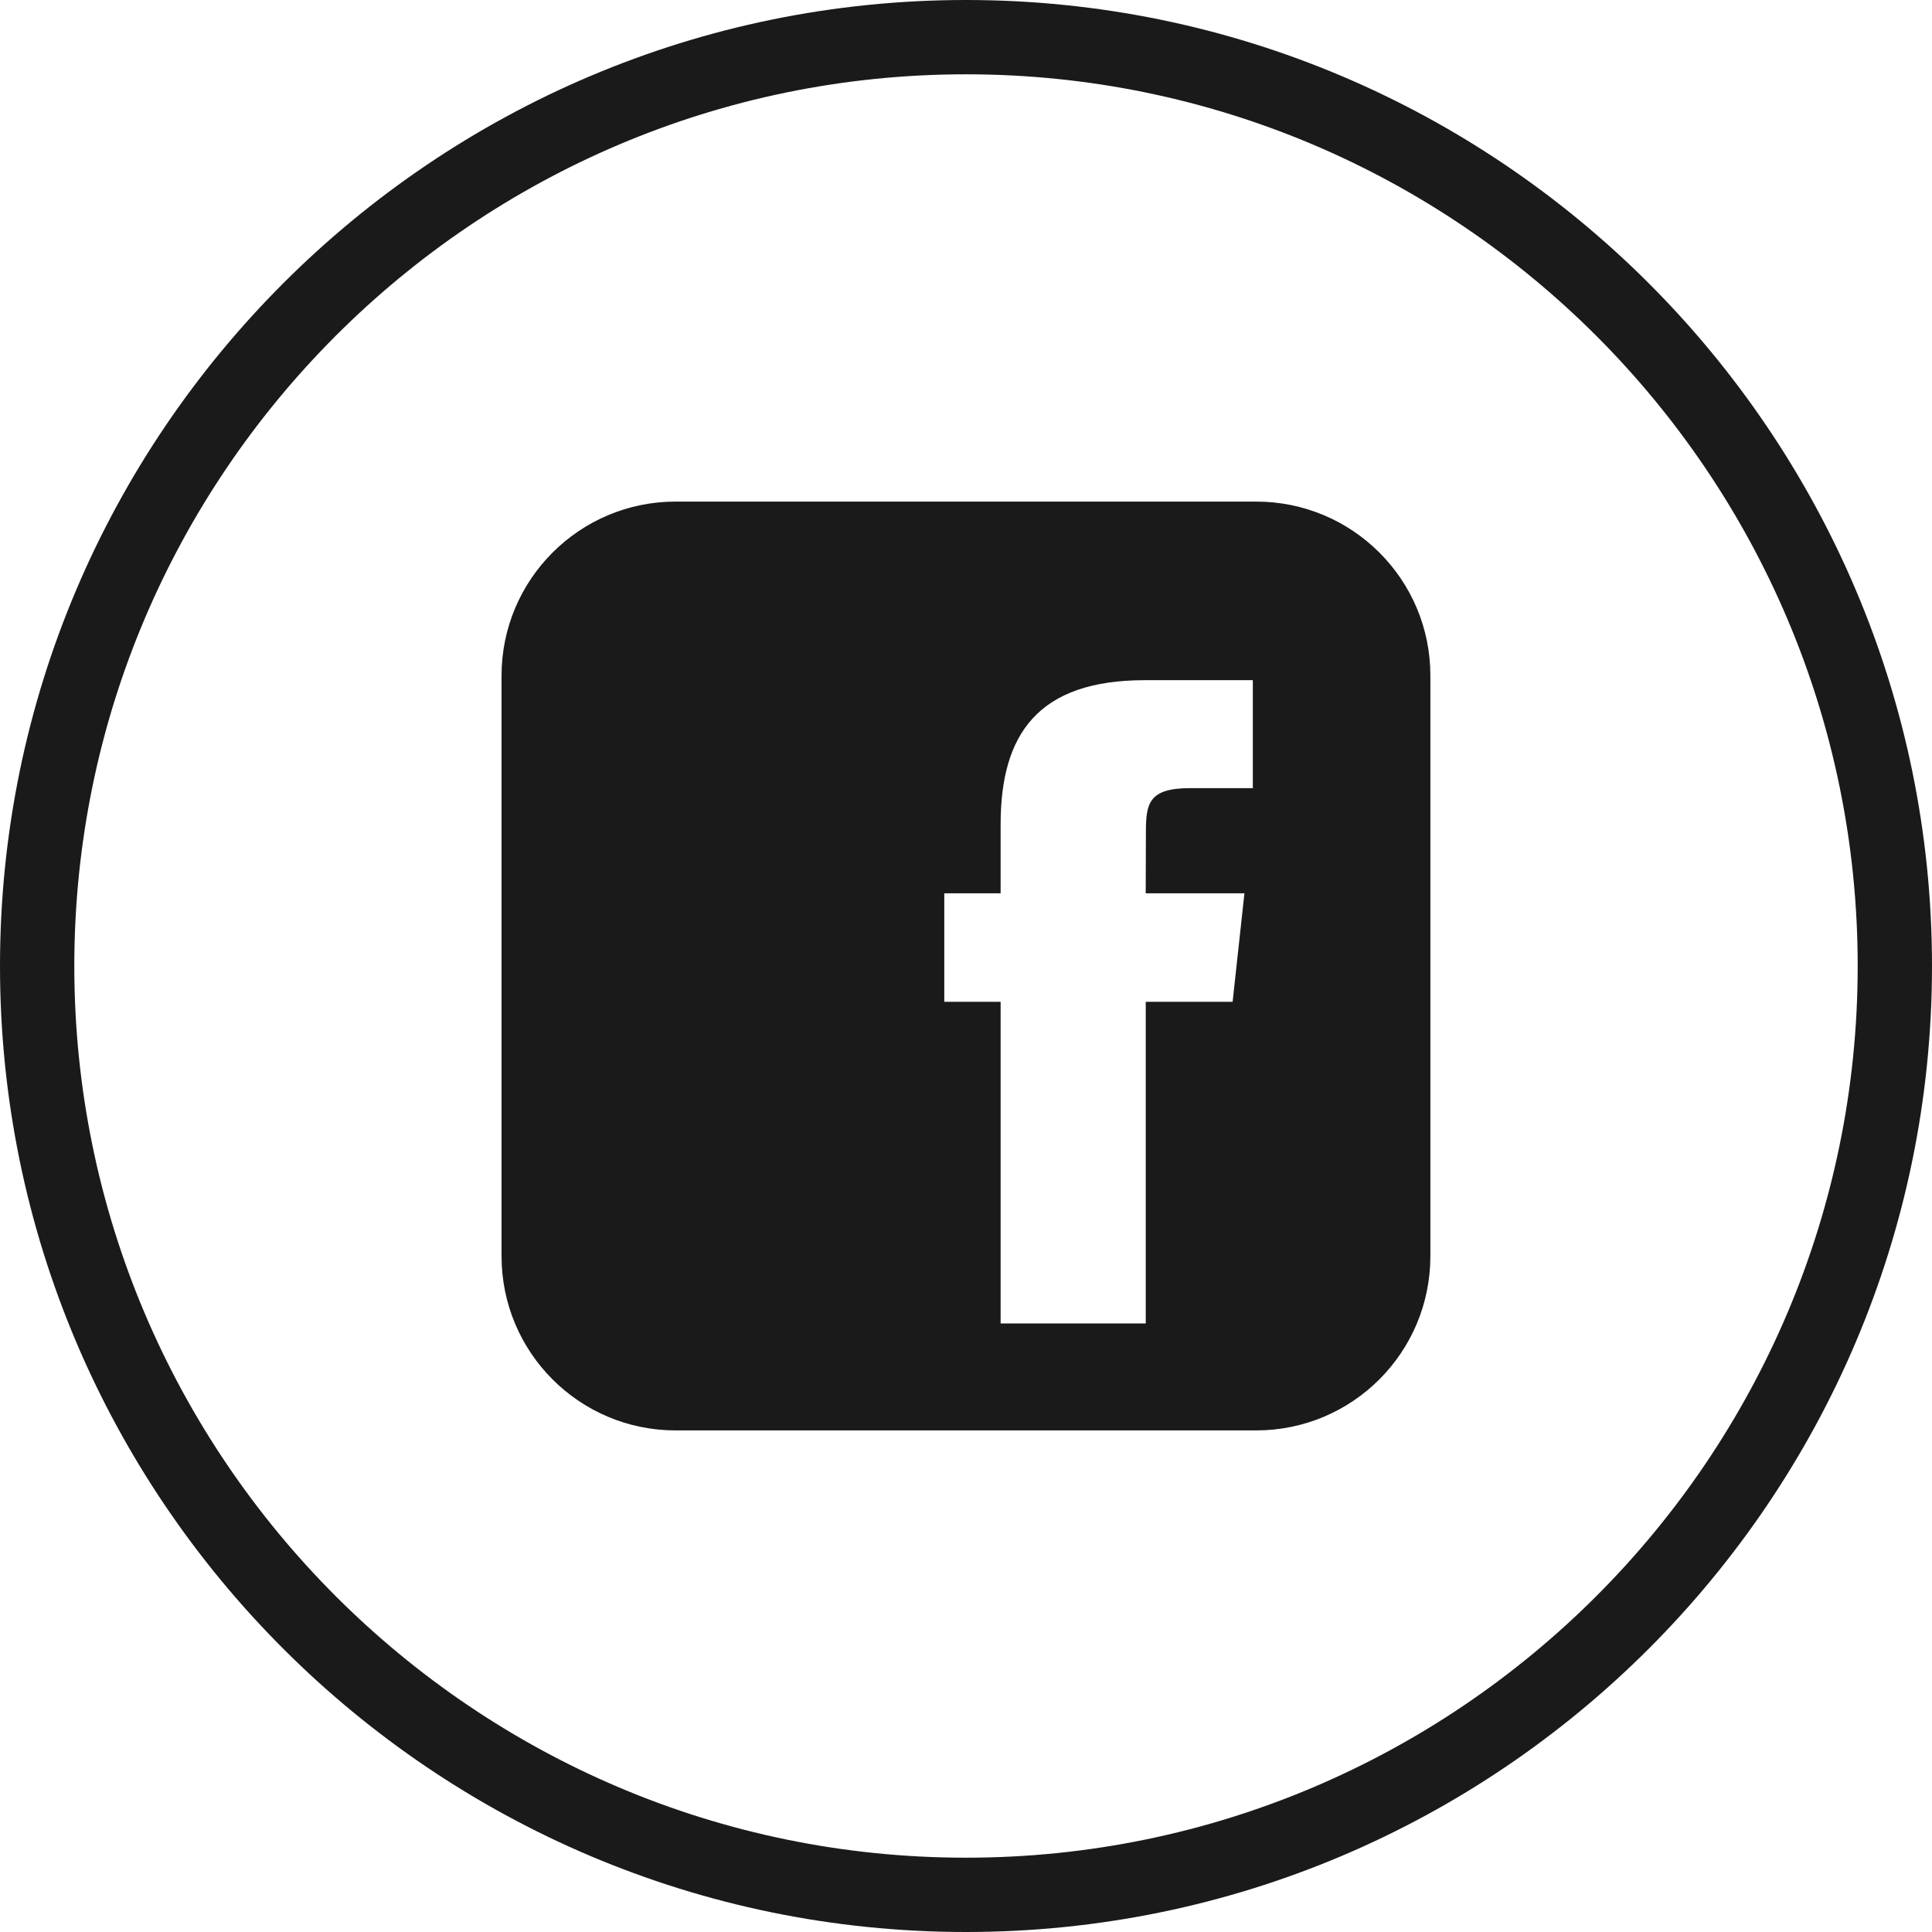<!-- Generator: Adobe Illustrator 22.0.1, SVG Export Plug-In  -->
<svg version="1.1"
	 xmlns="http://www.w3.org/2000/svg" xmlns:xlink="http://www.w3.org/1999/xlink" xmlns:a="http://ns.adobe.com/AdobeSVGViewerExtensions/3.0/"
	 x="0px" y="0px" width="50px" height="50px" viewBox="0 0 50 50" style="enable-background:new 0 0 50 50;" xml:space="preserve">
<style type="text/css">
	.st0{fill:#1A1A1A;}
</style>
<defs>
</defs>
<g>
	<g>
		<path class="st0" d="M32.509,12.981H17.485c-2.487,0-4.505,2.018-4.505,4.505v15.023c0,2.493,2.018,4.51,4.505,4.51h15.023
			c2.493,0,4.51-2.018,4.51-4.51V17.485C37.019,14.999,35.002,12.981,32.509,12.981L32.509,12.981z M31.9,25.927h-2.248v8.324
			h-3.756v-8.324h-1.458v-2.808h1.458v-1.783c0-2.342,0.971-3.733,3.733-3.733h2.794v2.794h-1.625c-1.075,0-1.142,0.402-1.142,1.146
			l-0.005,1.575h2.555L31.9,25.927z M31.9,25.927"/>
	</g>
	<path class="st0" d="M25,50C11.215,50,0,38.785,0,25S11.215,0,25,0s25,11.215,25,25S38.785,50,25,50z M25,1.923
		C12.275,1.923,1.923,12.275,1.923,25S12.275,48.077,25,48.077S48.077,37.725,48.077,25S37.725,1.923,25,1.923z"/>
</g>
</svg>
